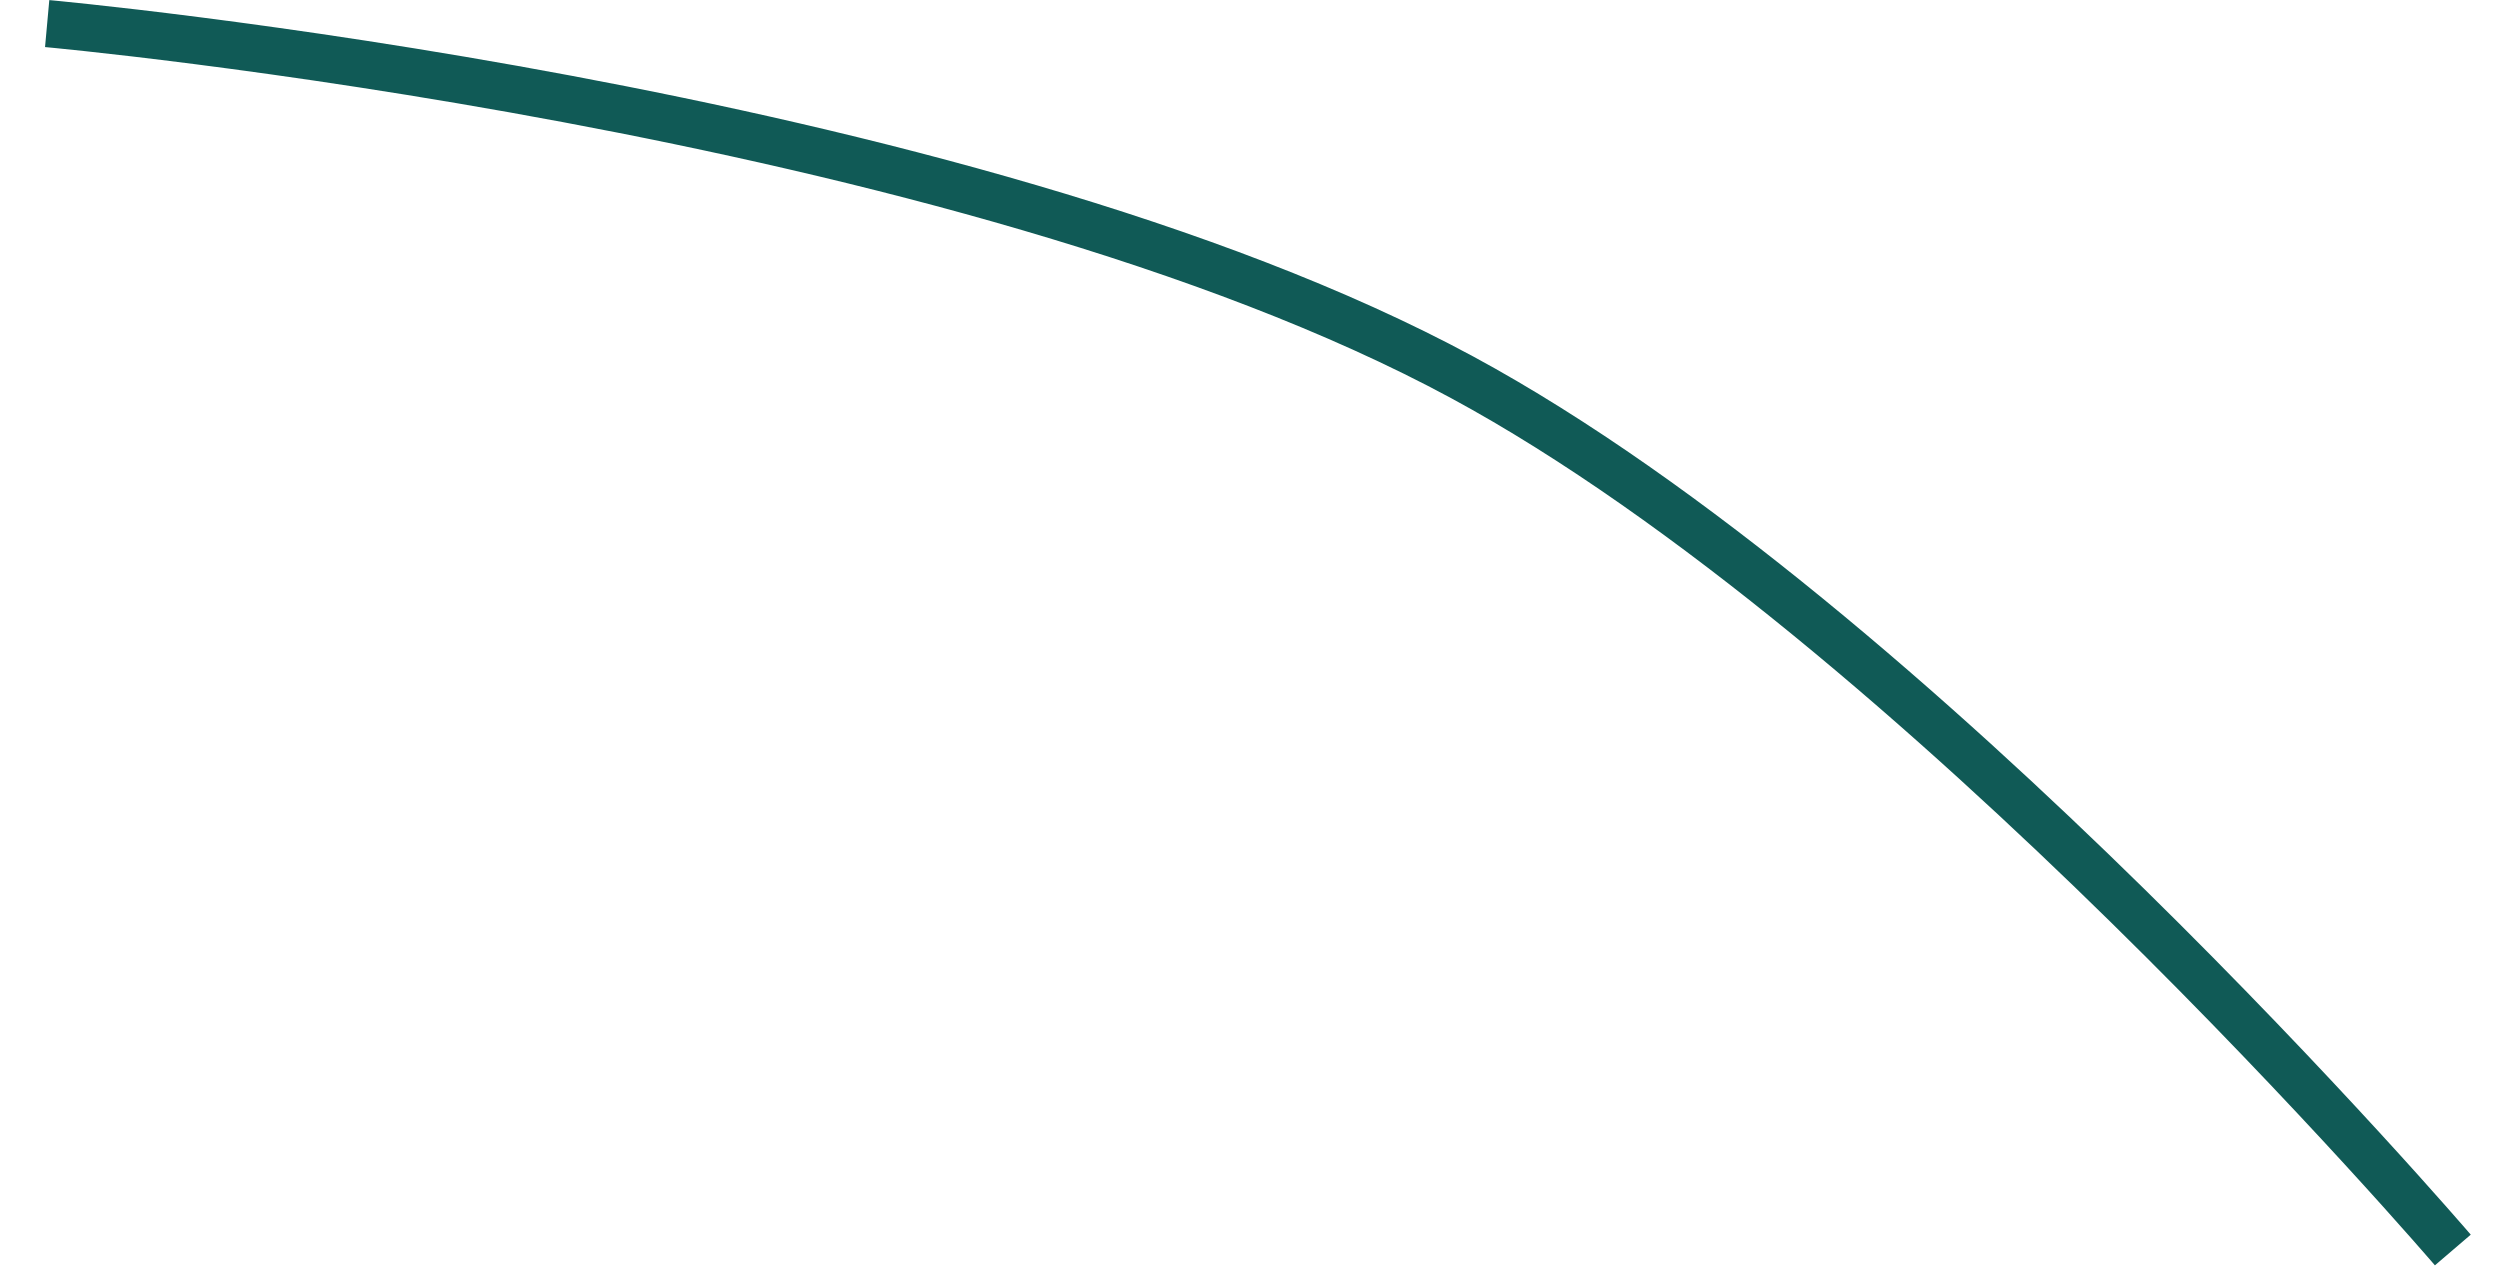 <?xml version="1.0" encoding="UTF-8"?> <svg xmlns="http://www.w3.org/2000/svg" width="53" height="27" viewBox="0 0 53 27" fill="none"> <path d="M1 0.5C1 0.5 20.377 2.256 31 8C40.614 13.199 52 26.5 52 26.5" stroke="#105A56"></path> </svg> 